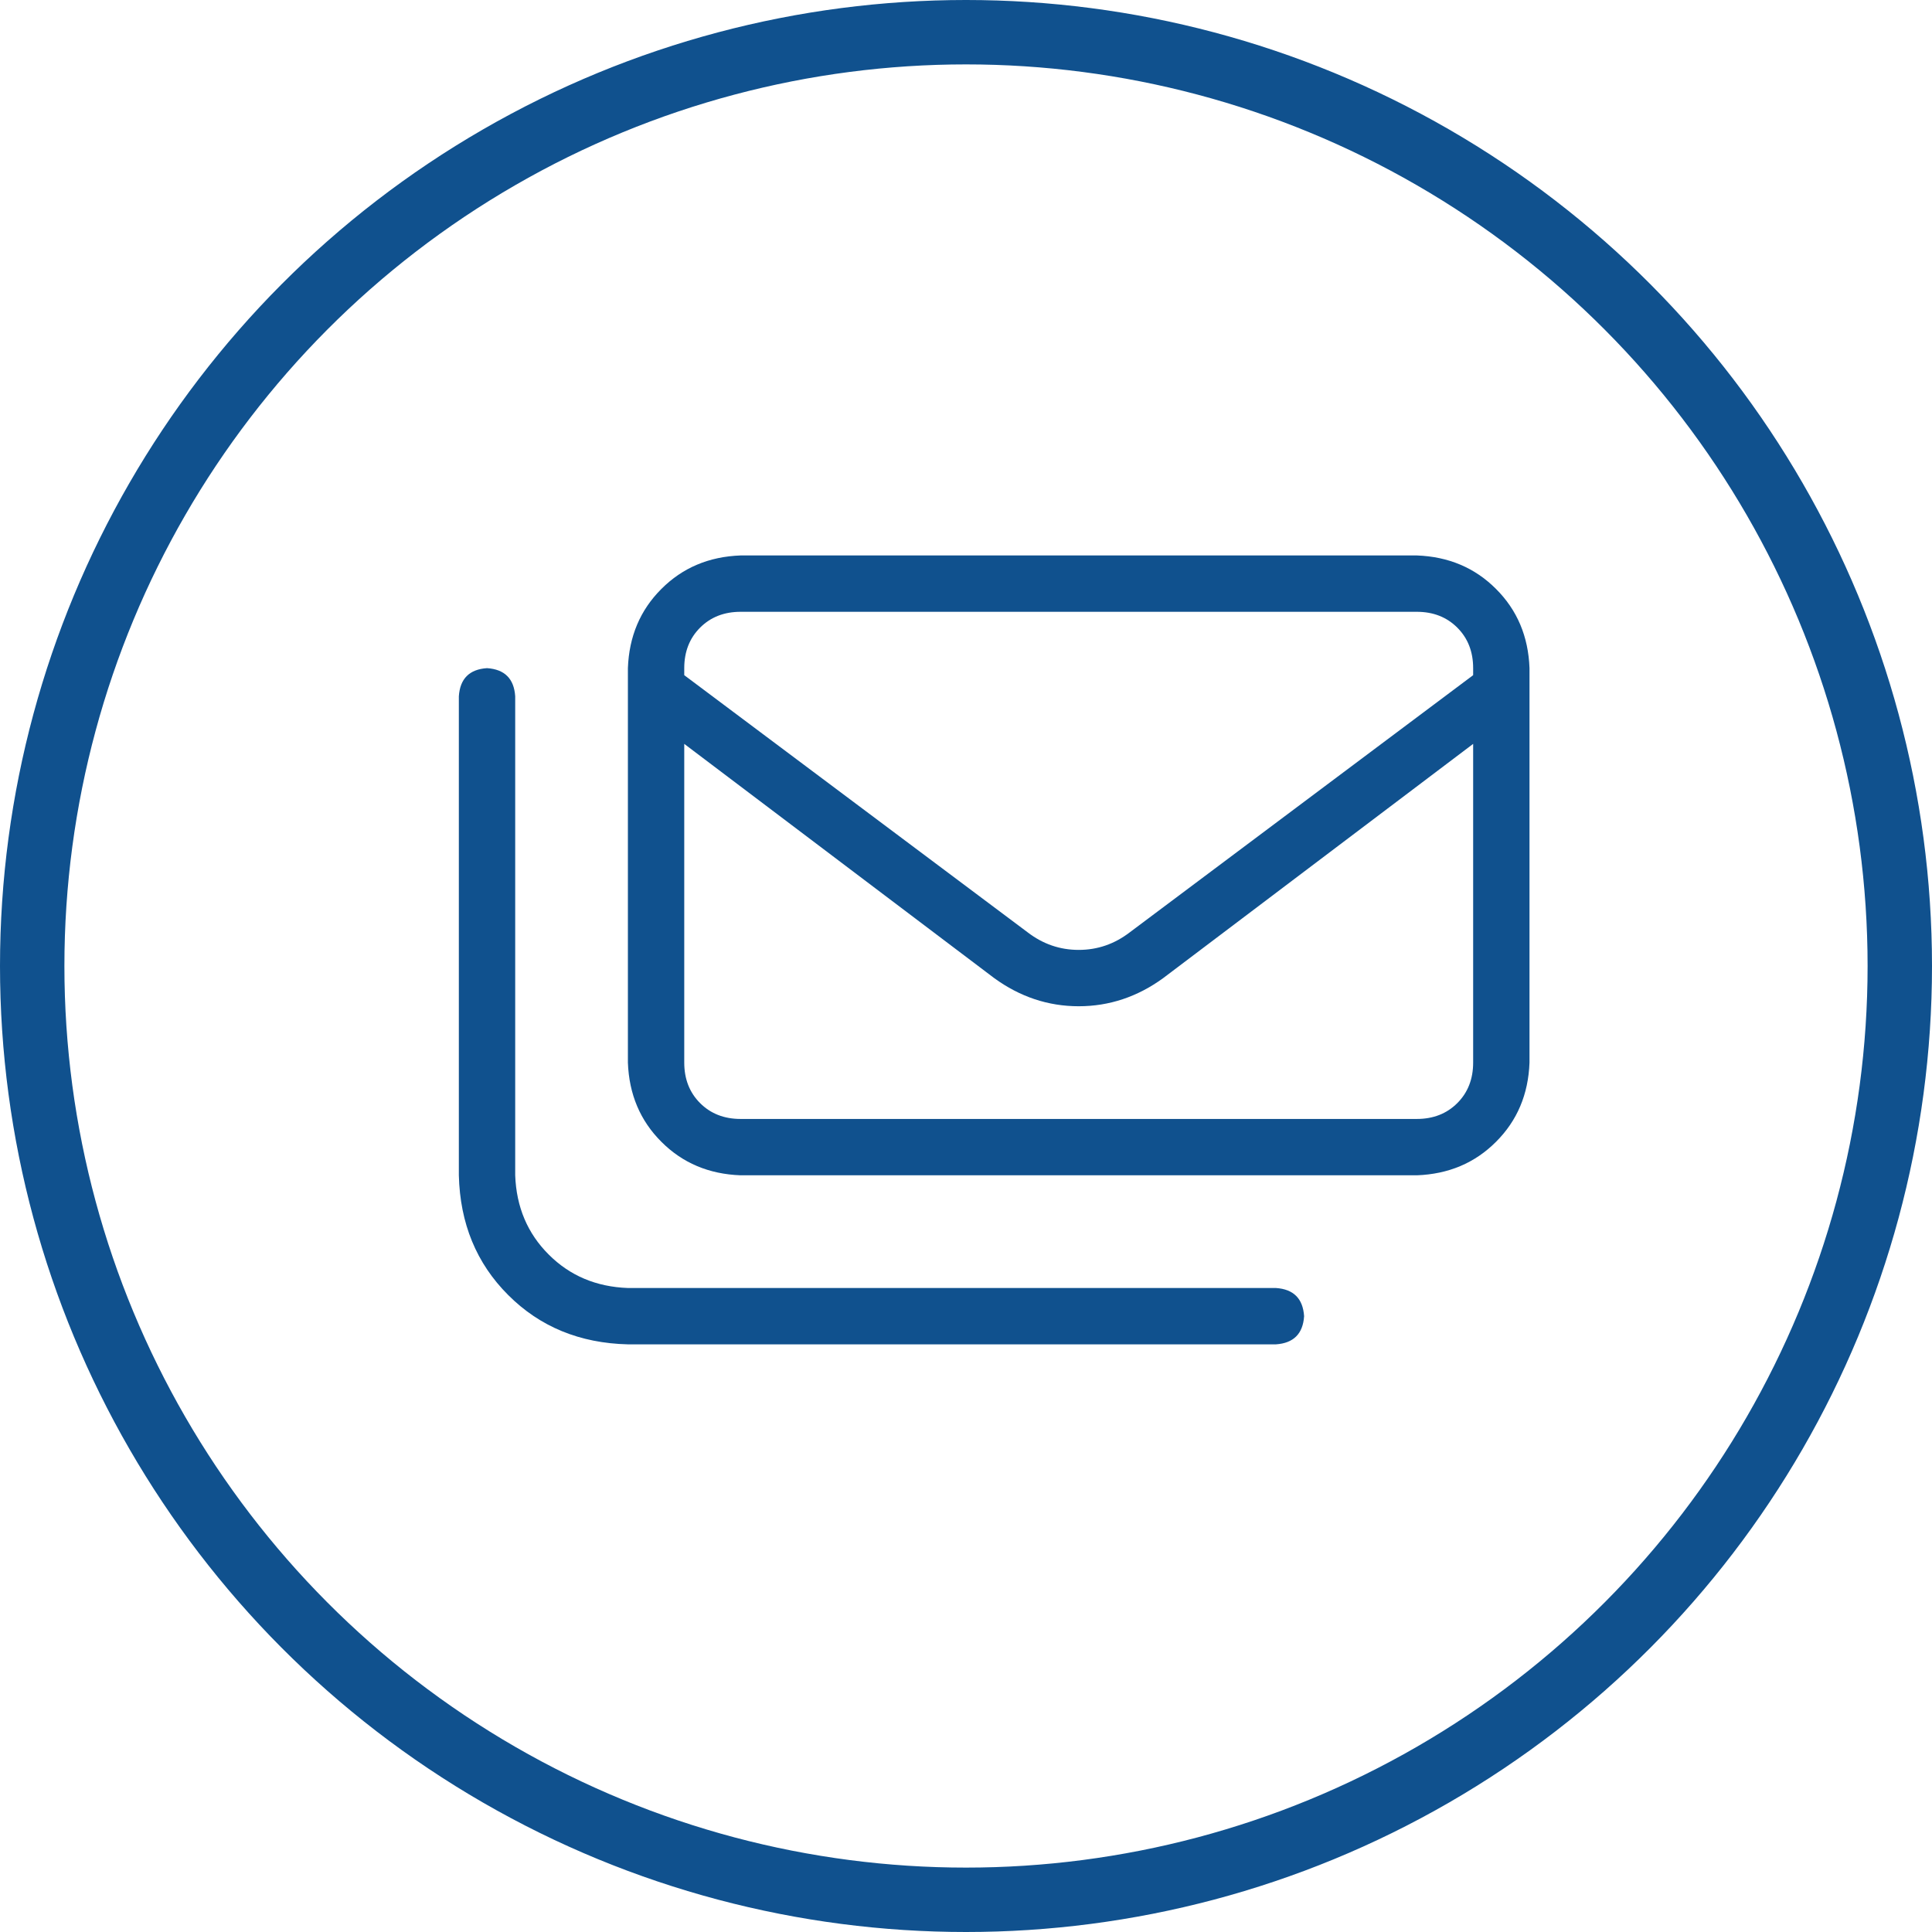 <svg width="30" height="30" viewBox="0 0 30 30" fill="none" xmlns="http://www.w3.org/2000/svg">
<path d="M19.812 20H9.75C9.258 19.982 8.848 19.809 8.52 19.48C8.191 19.152 8.018 18.742 8 18.25V10.812C7.982 10.539 7.836 10.393 7.562 10.375C7.289 10.393 7.143 10.539 7.125 10.812V18.25C7.143 18.997 7.398 19.617 7.891 20.109C8.383 20.602 9.003 20.857 9.75 20.875H19.812C20.086 20.857 20.232 20.711 20.25 20.438C20.232 20.164 20.086 20.018 19.812 20ZM22 8.625H11.5C11.008 8.643 10.598 8.816 10.27 9.145C9.941 9.473 9.768 9.883 9.75 10.375V16.5C9.768 16.992 9.941 17.402 10.27 17.73C10.598 18.059 11.008 18.232 11.5 18.25H22C22.492 18.232 22.902 18.059 23.23 17.73C23.559 17.402 23.732 16.992 23.75 16.5V10.375C23.732 9.883 23.559 9.473 23.23 9.145C22.902 8.816 22.492 8.643 22 8.625ZM22.875 16.5C22.875 16.755 22.793 16.965 22.629 17.129C22.465 17.293 22.255 17.375 22 17.375H11.5C11.245 17.375 11.035 17.293 10.871 17.129C10.707 16.965 10.625 16.755 10.625 16.5V11.551L15.438 15.188C15.838 15.479 16.276 15.625 16.75 15.625C17.224 15.625 17.662 15.479 18.062 15.188L22.875 11.551V16.5ZM22.875 10.484L17.543 14.477C17.306 14.659 17.042 14.75 16.75 14.75C16.458 14.75 16.194 14.659 15.957 14.477L10.625 10.484V10.375C10.625 10.12 10.707 9.91 10.871 9.746C11.035 9.582 11.245 9.5 11.5 9.5H22C22.255 9.5 22.465 9.582 22.629 9.746C22.793 9.91 22.875 10.12 22.875 10.375V10.484Z" fill="#10518E"/>
<circle cx="15" cy="15" r="14.5" stroke="#10518E"/>
</svg>
